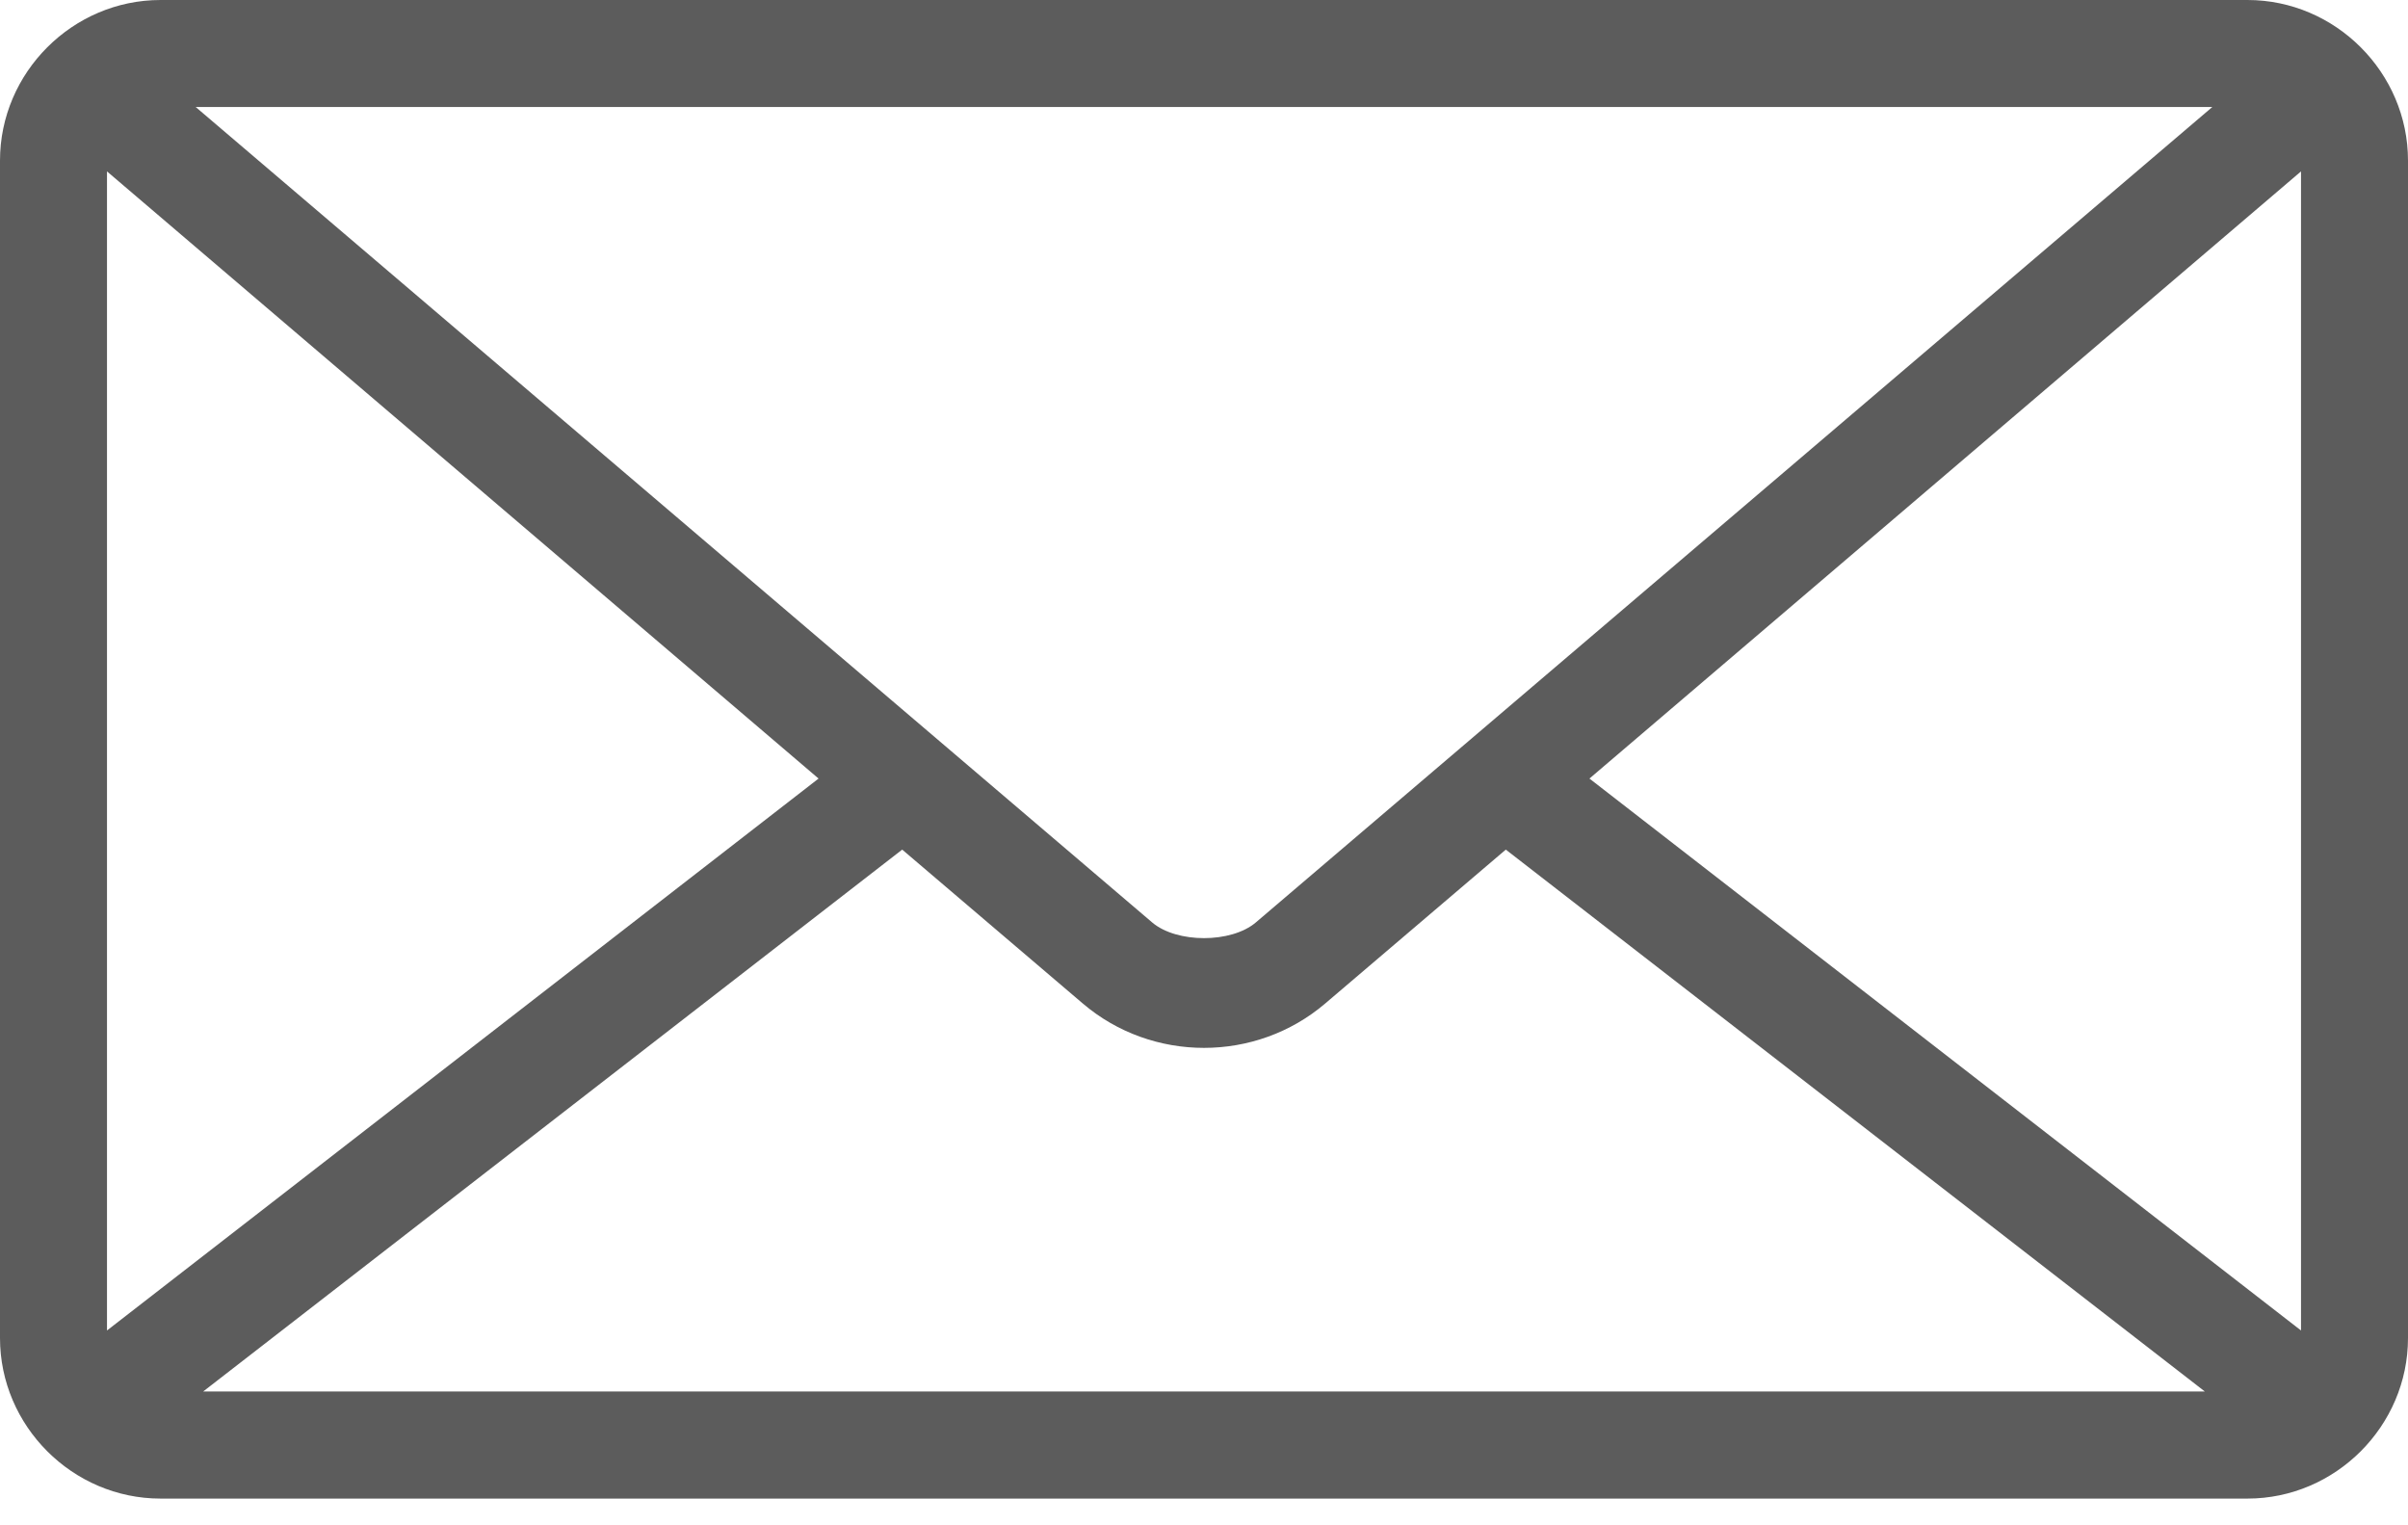 <svg width="30" height="19" viewBox="0 0 30 19" fill="none" xmlns="http://www.w3.org/2000/svg">
    <path
        d="M2 0C0.904 0 0 0.904 0 2V16.667C0 17.763 0.904 18.667 2 18.667H28C29.096 18.667 30 17.763 30 16.667V2C30 0.904 29.096 0 28 0H2ZM2.438 1.333H27.562L15.646 11.49C15.339 11.751 14.661 11.751 14.354 11.49L2.438 1.333ZM1.333 2.135L10.198 9.698L1.333 16.573V2.135ZM28.667 2.135V16.573L19.802 9.698L28.667 2.135ZM11.24 10.583L13.49 12.5C14.354 13.237 15.646 13.237 16.51 12.5L18.76 10.583L27.469 17.333H2.531L11.24 10.583Z"
        fill="#5c5c5c"></path>
</svg>